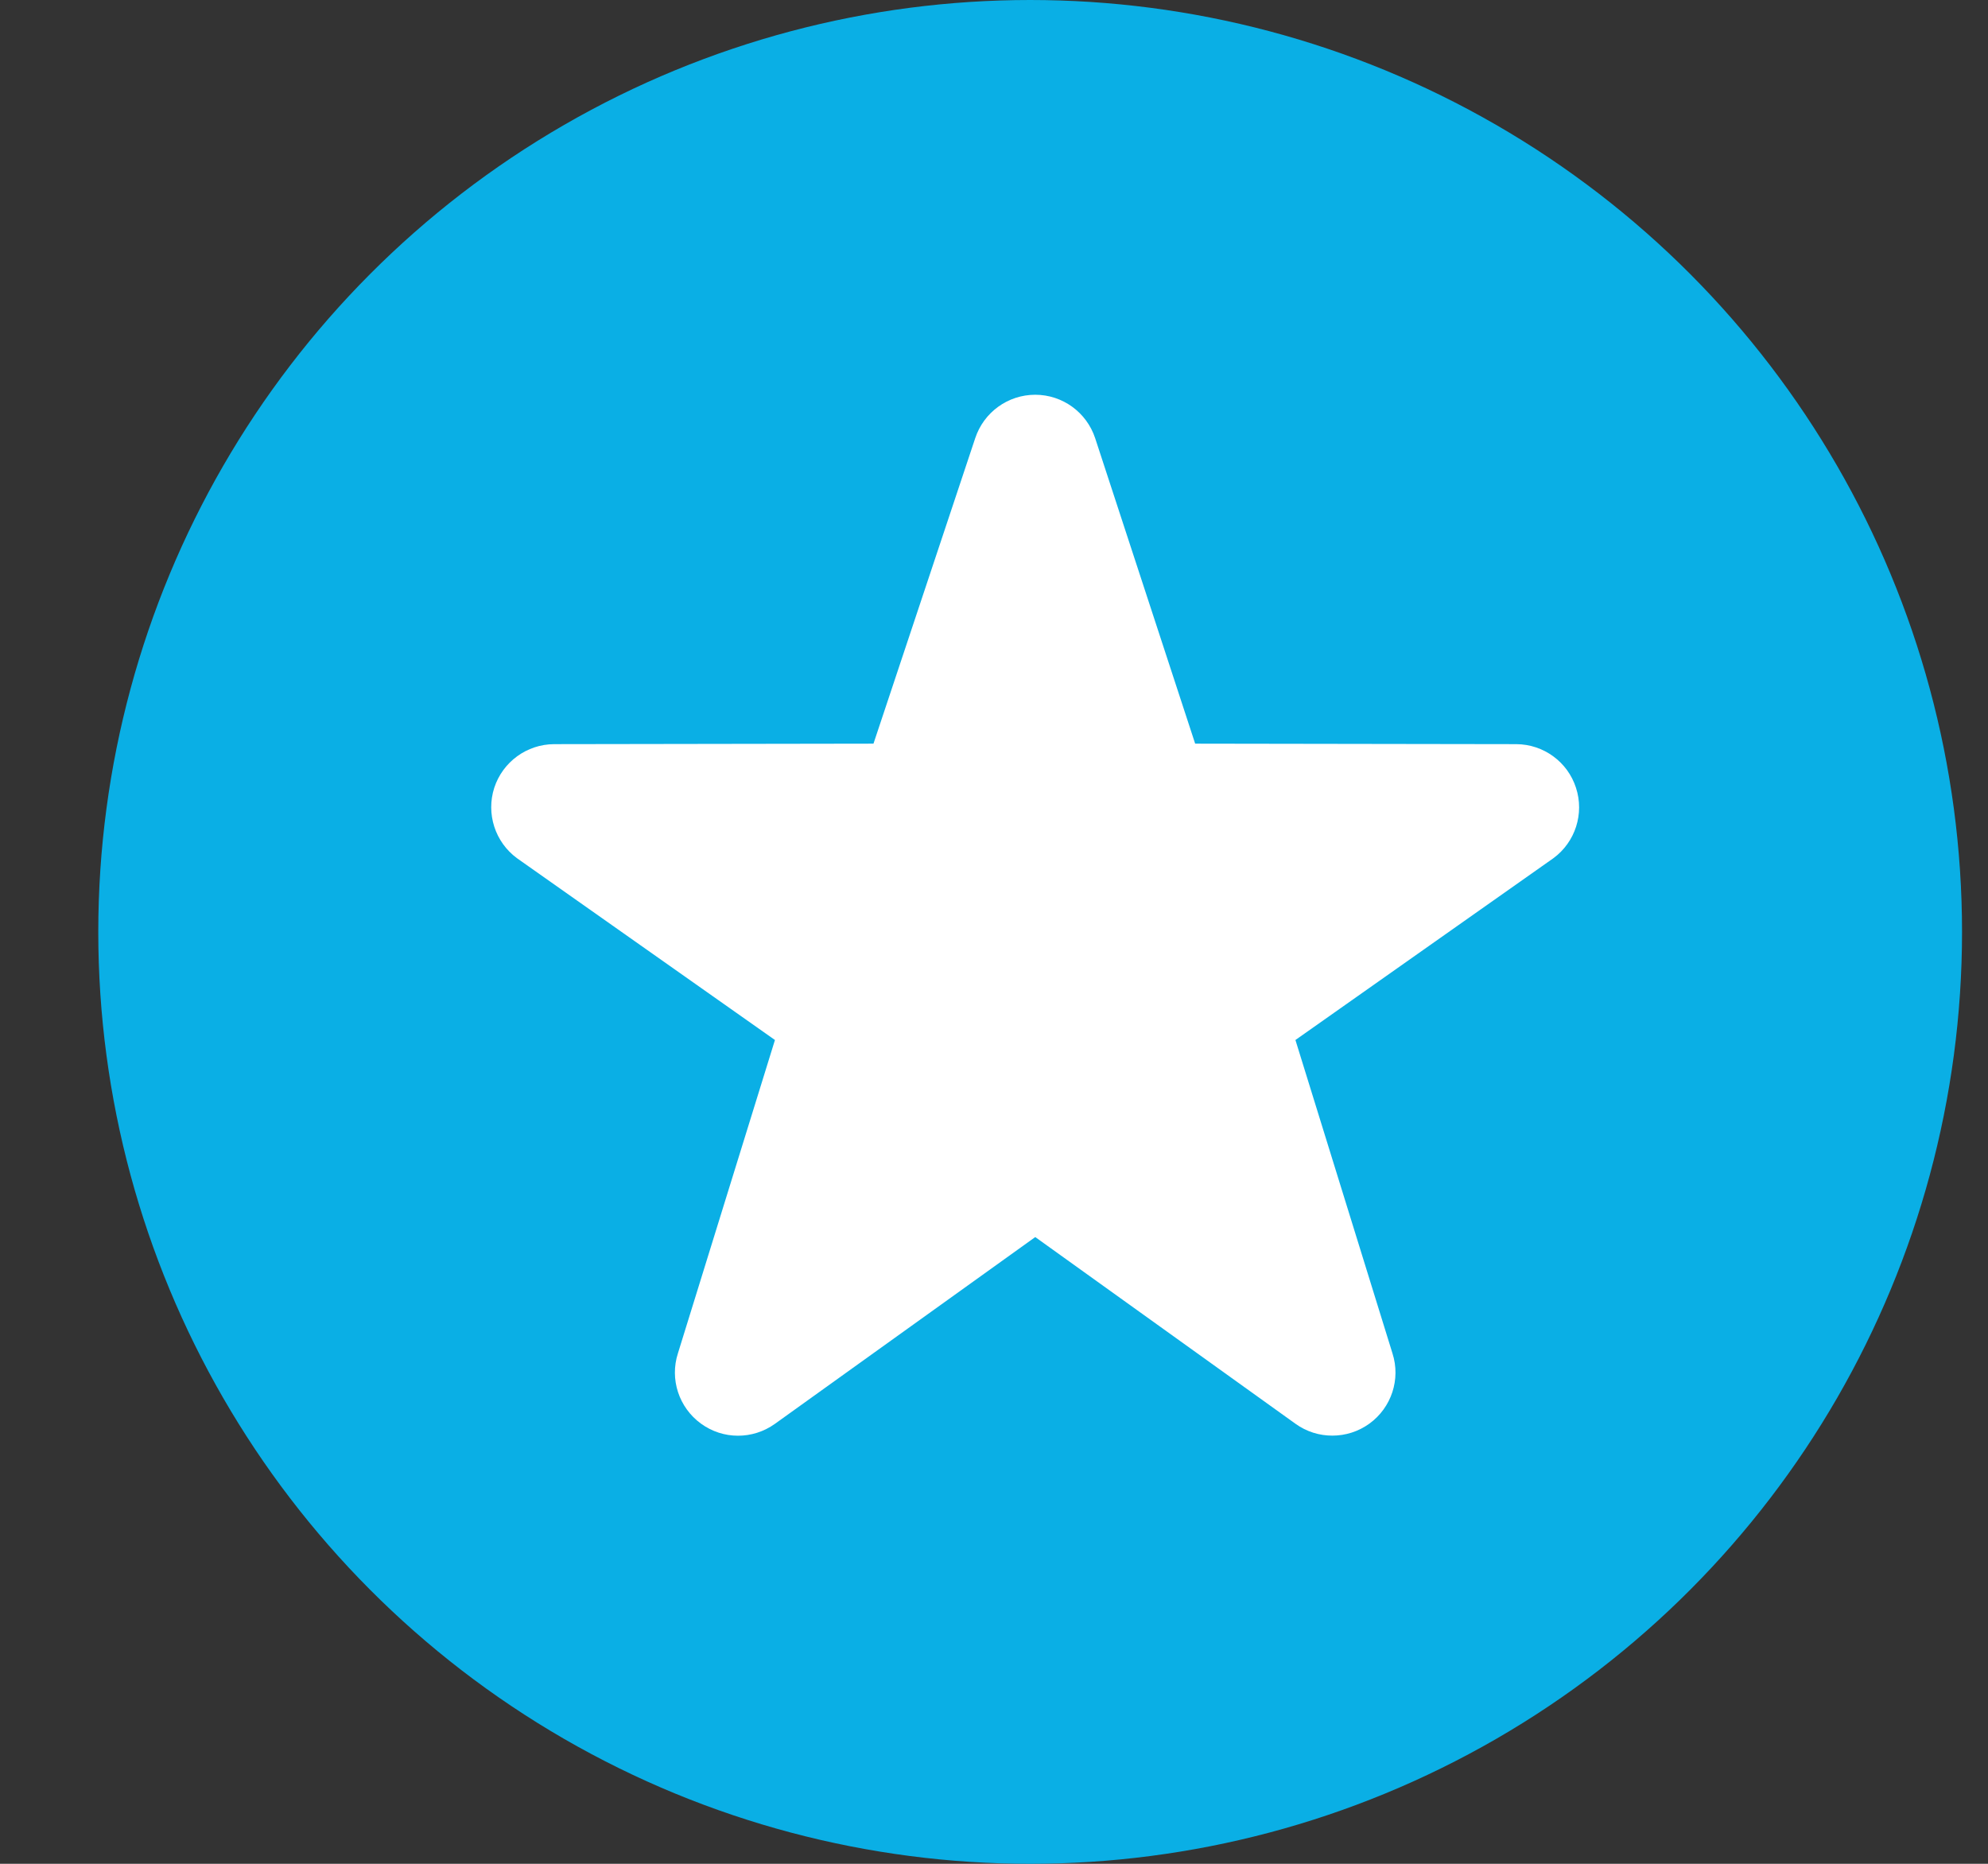 <?xml version="1.0" encoding="UTF-8"?> <svg xmlns="http://www.w3.org/2000/svg" width="16" height="15" viewBox="0 0 16 15" fill="none"><rect x="0" y="0" width="16" height="15" fill="#333333" stroke="none"/> <circle cx="8.291" cy="7.5" r="7.5" fill="#0AAFE5"></circle> <path d="M10.723 11.554C10.619 11.554 10.516 11.523 10.427 11.459L8.332 9.956L6.237 11.459C6.058 11.587 5.819 11.587 5.641 11.457C5.464 11.328 5.389 11.1 5.456 10.892L6.237 8.37L4.161 6.907C3.984 6.777 3.911 6.548 3.978 6.34C4.046 6.132 4.24 5.99 4.459 5.989L7.03 5.985L7.849 3.526C7.918 3.318 8.112 3.177 8.332 3.177C8.551 3.177 8.745 3.318 8.814 3.526L9.619 5.985L12.204 5.989C12.423 5.99 12.617 6.132 12.684 6.34C12.752 6.548 12.679 6.777 12.502 6.907L10.426 8.37L11.207 10.892C11.274 11.1 11.199 11.328 11.022 11.457C10.932 11.522 10.828 11.554 10.723 11.554Z" fill="white"></path> </svg> 